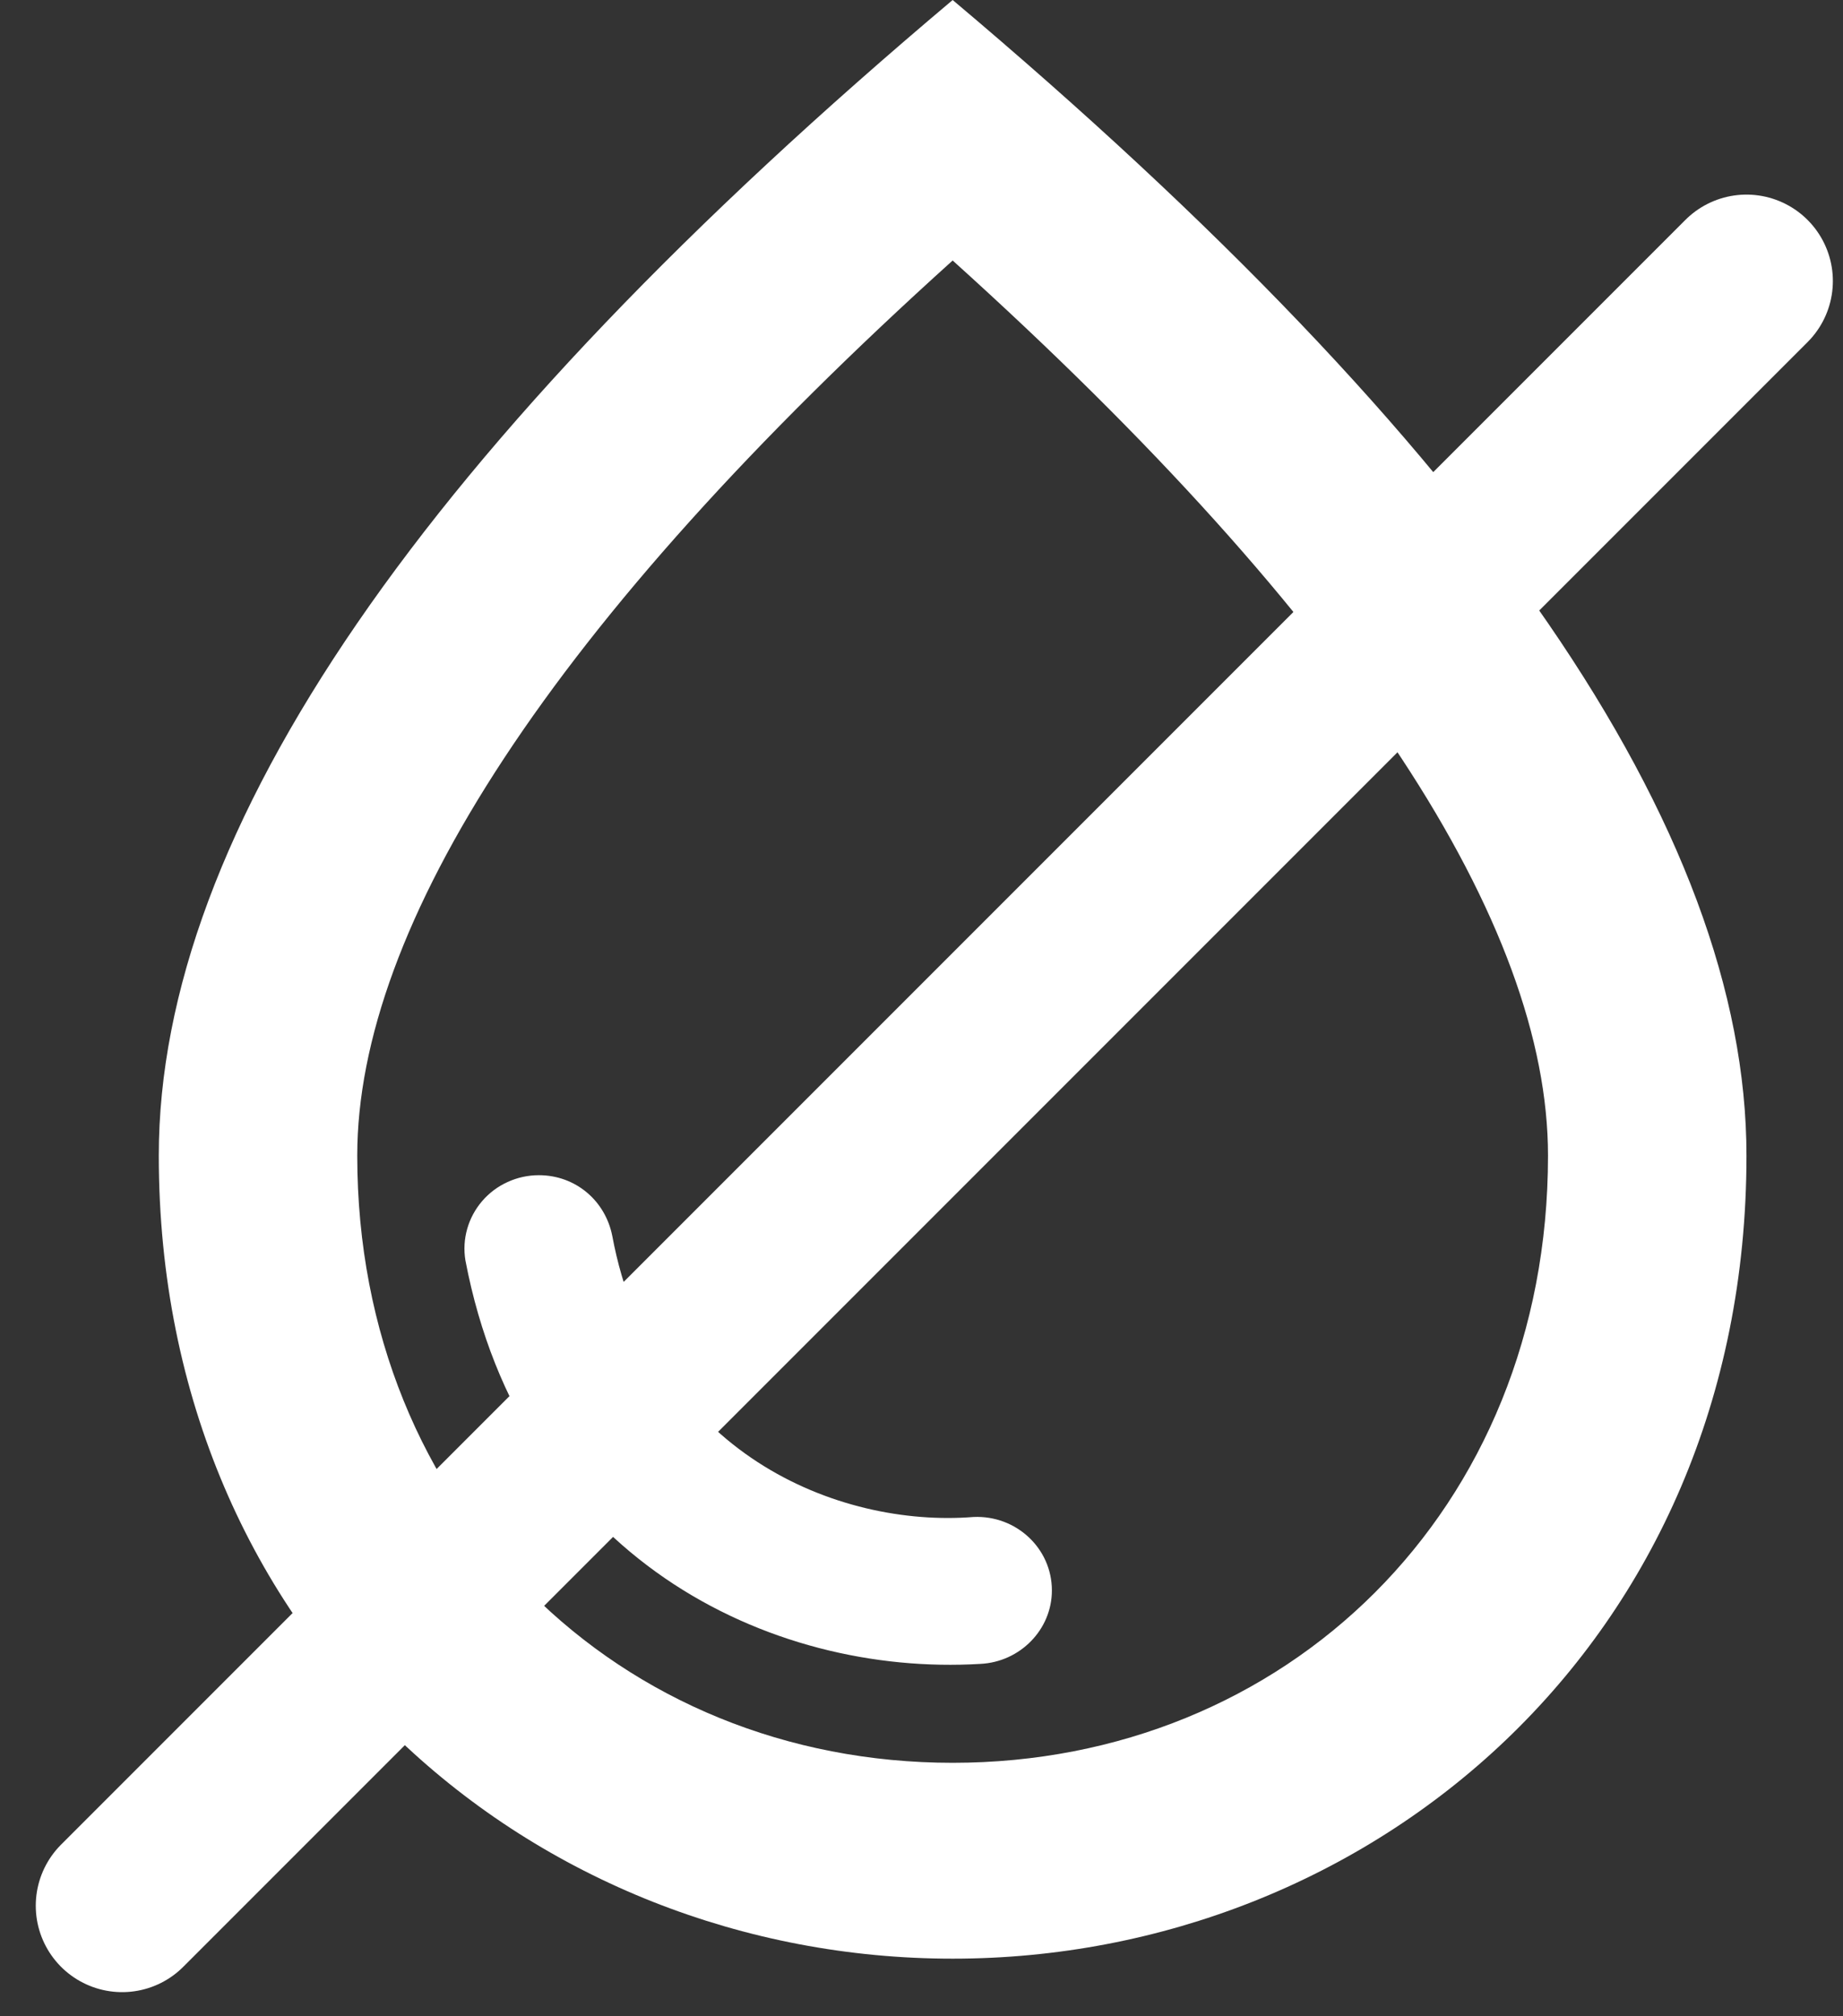 <?xml version="1.0" encoding="UTF-8"?> <svg xmlns="http://www.w3.org/2000/svg" width="32" height="35" viewBox="0 0 32 35" fill="none"><rect x="0" y="0" width="32" height="35" fill="#333333" stroke="none"/> <path d="M16.541 0C7.357 7.735 2.757 14.416 2.757 20.06C2.757 28.526 9.304 34 16.541 34C23.777 34 30.324 28.526 30.324 20.06C30.324 14.416 25.724 7.735 16.541 0ZM16.541 30.6C10.769 30.6 6.203 26.231 6.203 20.06C6.203 16.082 9.563 10.812 16.541 4.522C23.519 10.812 26.878 16.065 26.878 20.06C26.878 26.231 22.312 30.6 16.541 30.6ZM9.356 20.4C9.993 20.4 10.51 20.842 10.631 21.454C11.337 25.228 14.559 26.52 16.902 26.333C17.643 26.299 18.264 26.877 18.264 27.608C18.264 28.288 17.712 28.849 17.023 28.883C13.353 29.104 9.063 27.03 8.081 21.879C8.051 21.697 8.061 21.51 8.112 21.332C8.162 21.154 8.251 20.99 8.372 20.849C8.493 20.708 8.644 20.595 8.814 20.518C8.984 20.44 9.169 20.4 9.356 20.4V20.4Z" fill="white"></path> <line x1="30.324" y1="4.878" x2="2.121" y2="33.081" stroke="white" stroke-width="3" stroke-linecap="round"></line> </svg> 